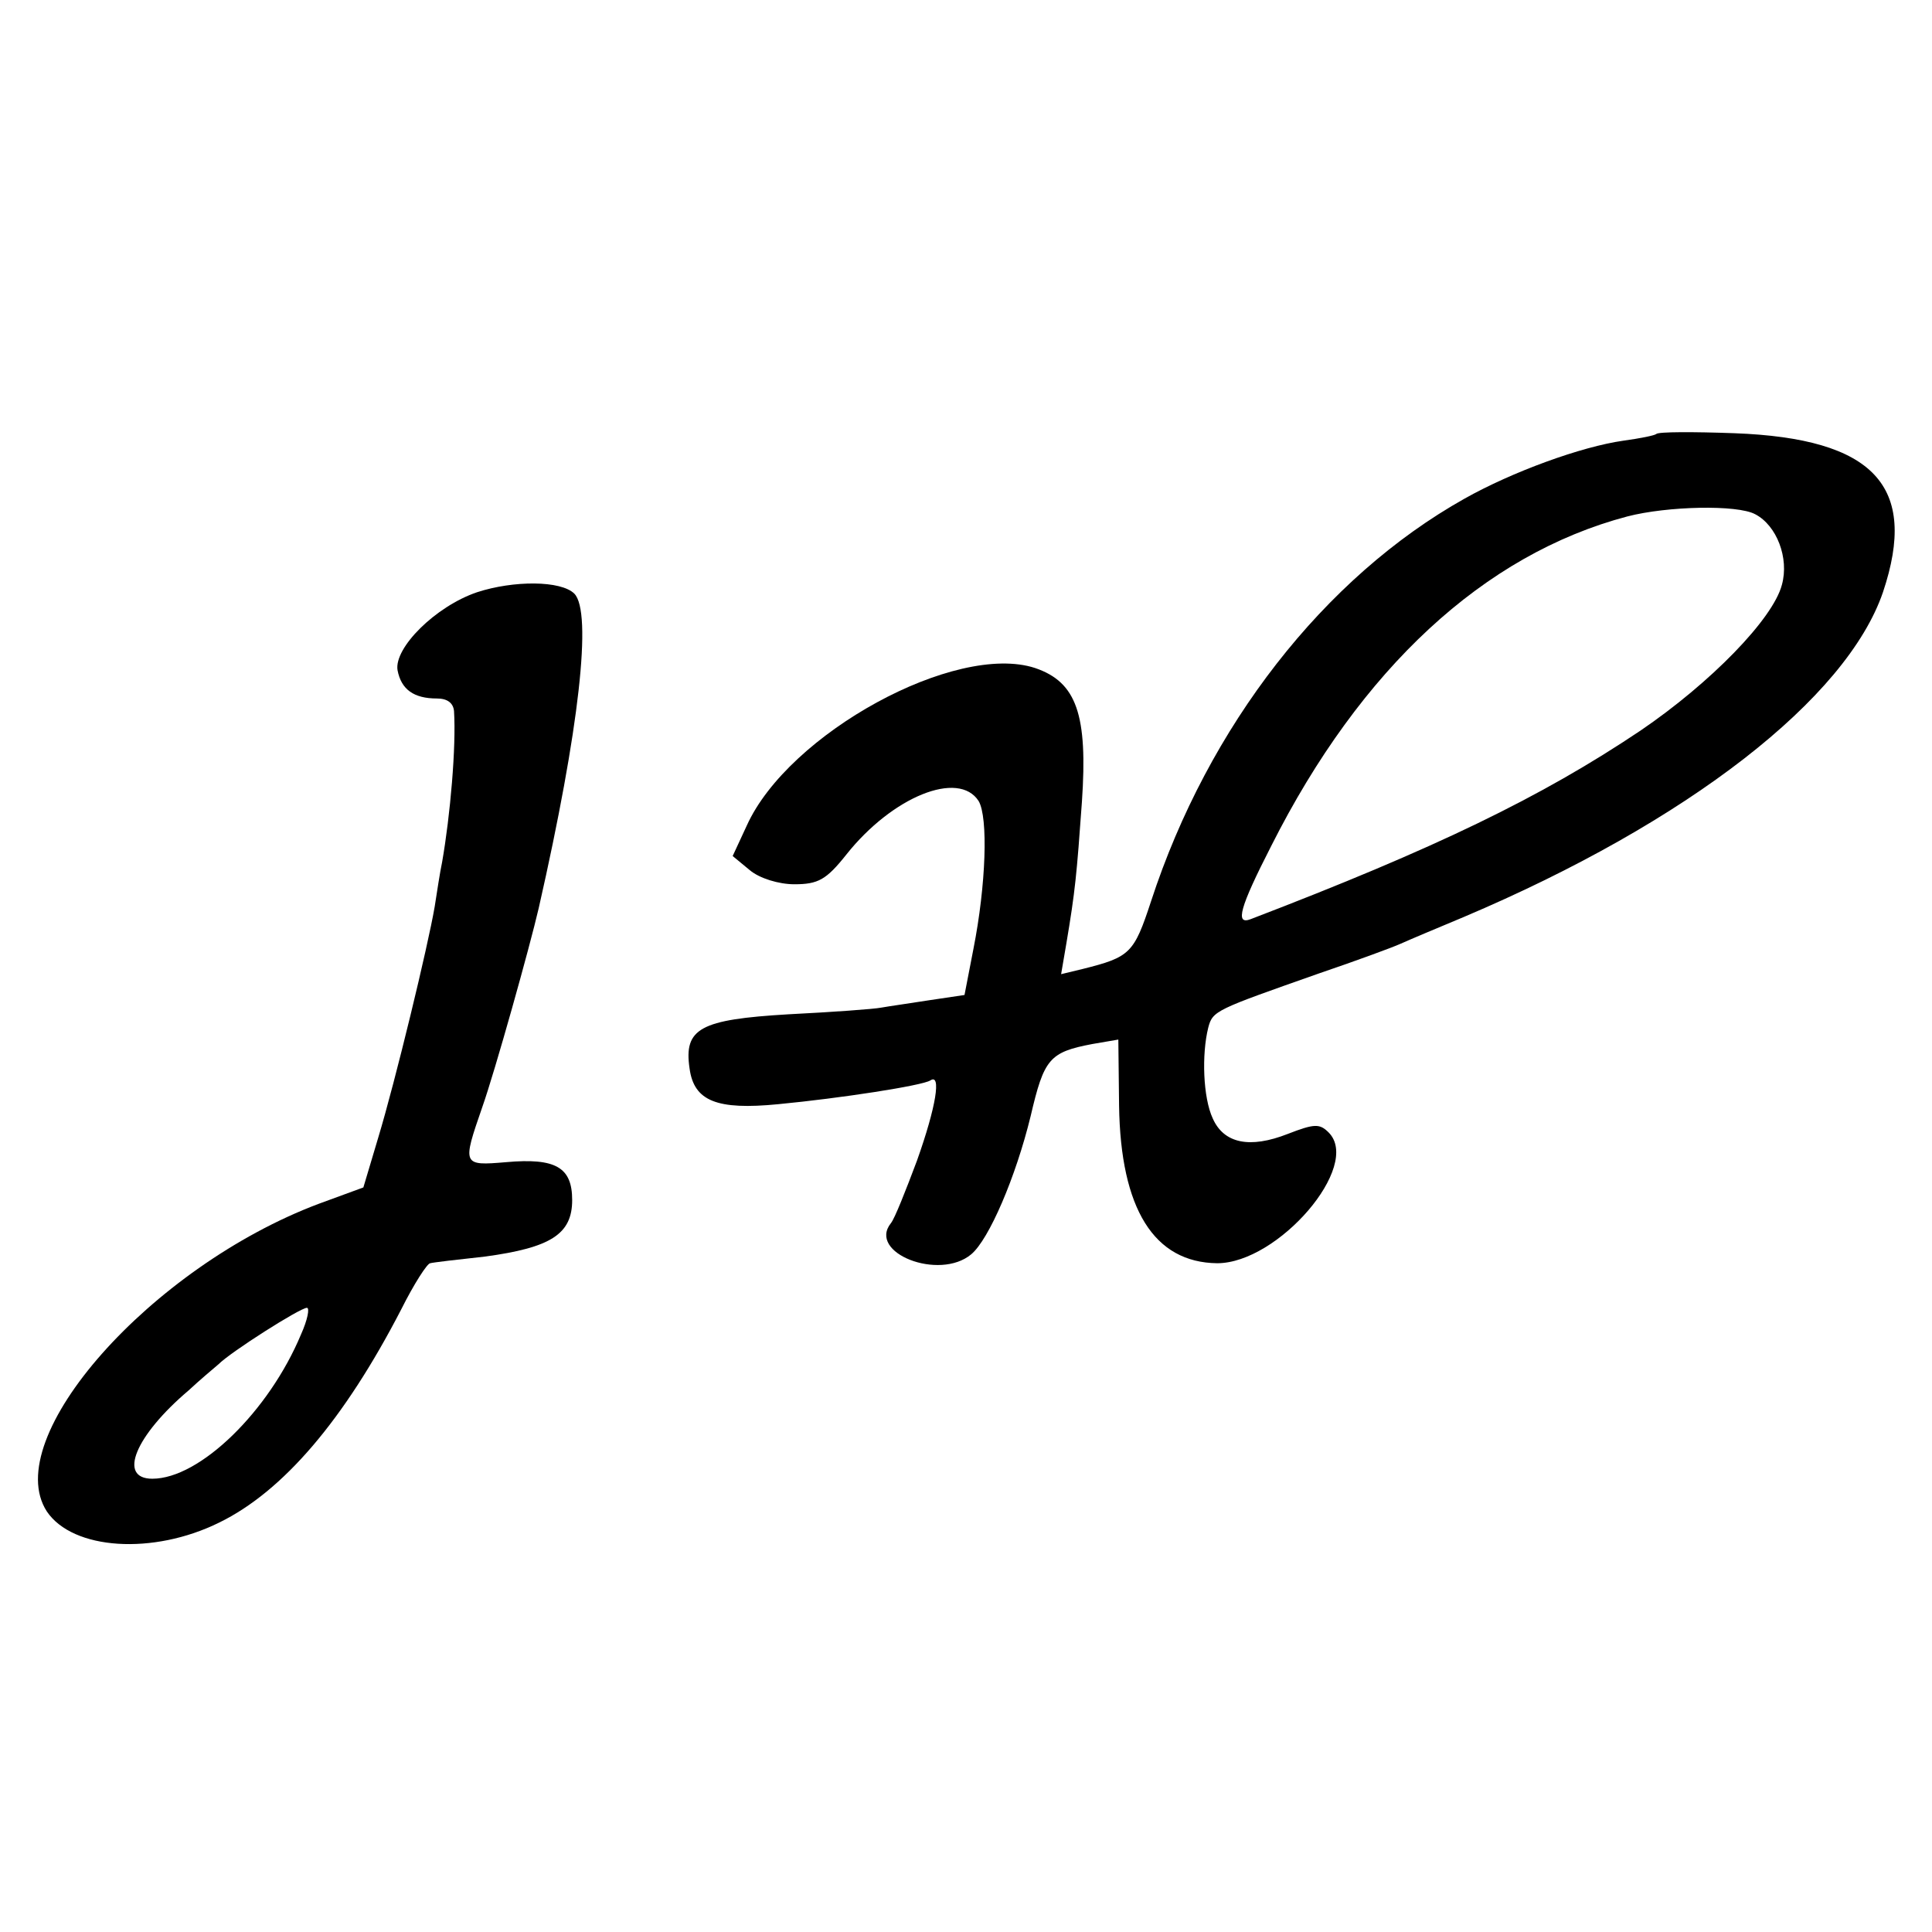 <?xml version="1.0" standalone="no"?>
<!DOCTYPE svg PUBLIC "-//W3C//DTD SVG 20010904//EN"
 "http://www.w3.org/TR/2001/REC-SVG-20010904/DTD/svg10.dtd">
<svg version="1.0" xmlns="http://www.w3.org/2000/svg"
 width="260pt" height="260pt" viewBox="0 0 260 260"
 preserveAspectRatio="xMidYMid meet">
<g transform="translate(0,260) scale(0.1,-0.1)"
fill="#000000" stroke="none">
<path d="M2229 2016 c-2 -2 -22 -6 -44 -9 -57 -8 -150 -42 -214 -78 -189 -106
-345 -306 -422 -542 -23 -70 -28 -75 -92 -91 l-29 -7 7 41 c12 71 14 93 21
191 8 117 -7 161 -63 180 -107 35 -332 -88 -388 -212 l-19 -41 23 -19 c13 -11
39 -19 60 -19 32 0 43 6 70 40 62 78 151 114 178 72 13 -22 10 -113 -7 -199
l-12 -62 -47 -7 c-25 -4 -54 -8 -65 -10 -10 -2 -66 -6 -125 -9 -119 -7 -141
-19 -133 -73 6 -44 37 -56 119 -48 84 8 194 25 205 32 15 10 8 -35 -18 -108
-15 -40 -30 -78 -35 -84 -32 -40 65 -78 108 -42 24 20 60 104 80 186 18 77 25
86 83 97 l35 6 1 -89 c2 -139 47 -211 132 -212 82 0 195 131 150 176 -12 12
-19 12 -55 -2 -51 -20 -86 -13 -101 21 -13 28 -15 86 -6 122 6 23 10 24 149
73 50 17 99 35 110 40 11 5 49 21 85 36 302 128 515 294 564 437 48 143 -12
207 -200 214 -55 2 -102 2 -105 -1z m133 -108 c29 -15 46 -59 36 -95 -12 -46
-96 -132 -190 -196 -134 -90 -277 -159 -525 -254 -21 -8 -15 15 28 99 120 238
286 392 479 443 54 14 148 16 172 3z"/>
<path d="M642 1803 c-56 -19 -112 -75 -107 -105 5 -26 22 -38 53 -38 14 0 22
-6 23 -17 3 -48 -5 -140 -16 -203 -3 -14 -7 -41 -10 -60 -9 -53 -53 -235 -76
-311 l-20 -67 -60 -22 c-226 -85 -430 -315 -366 -414 35 -52 143 -59 232 -15
86 42 168 138 245 287 17 34 35 62 39 62 3 1 37 5 74 9 88 12 117 30 117 76 0
44 -22 57 -89 51 -59 -5 -59 -4 -32 74 17 48 64 216 76 268 55 242 72 398 48
423 -18 18 -82 18 -131 2z m-237 -999 c-43 -103 -136 -194 -200 -194 -47 0
-23 58 49 119 15 14 33 29 40 35 17 17 110 76 119 76 4 0 1 -16 -8 -36z"/>
</g>
</svg>
